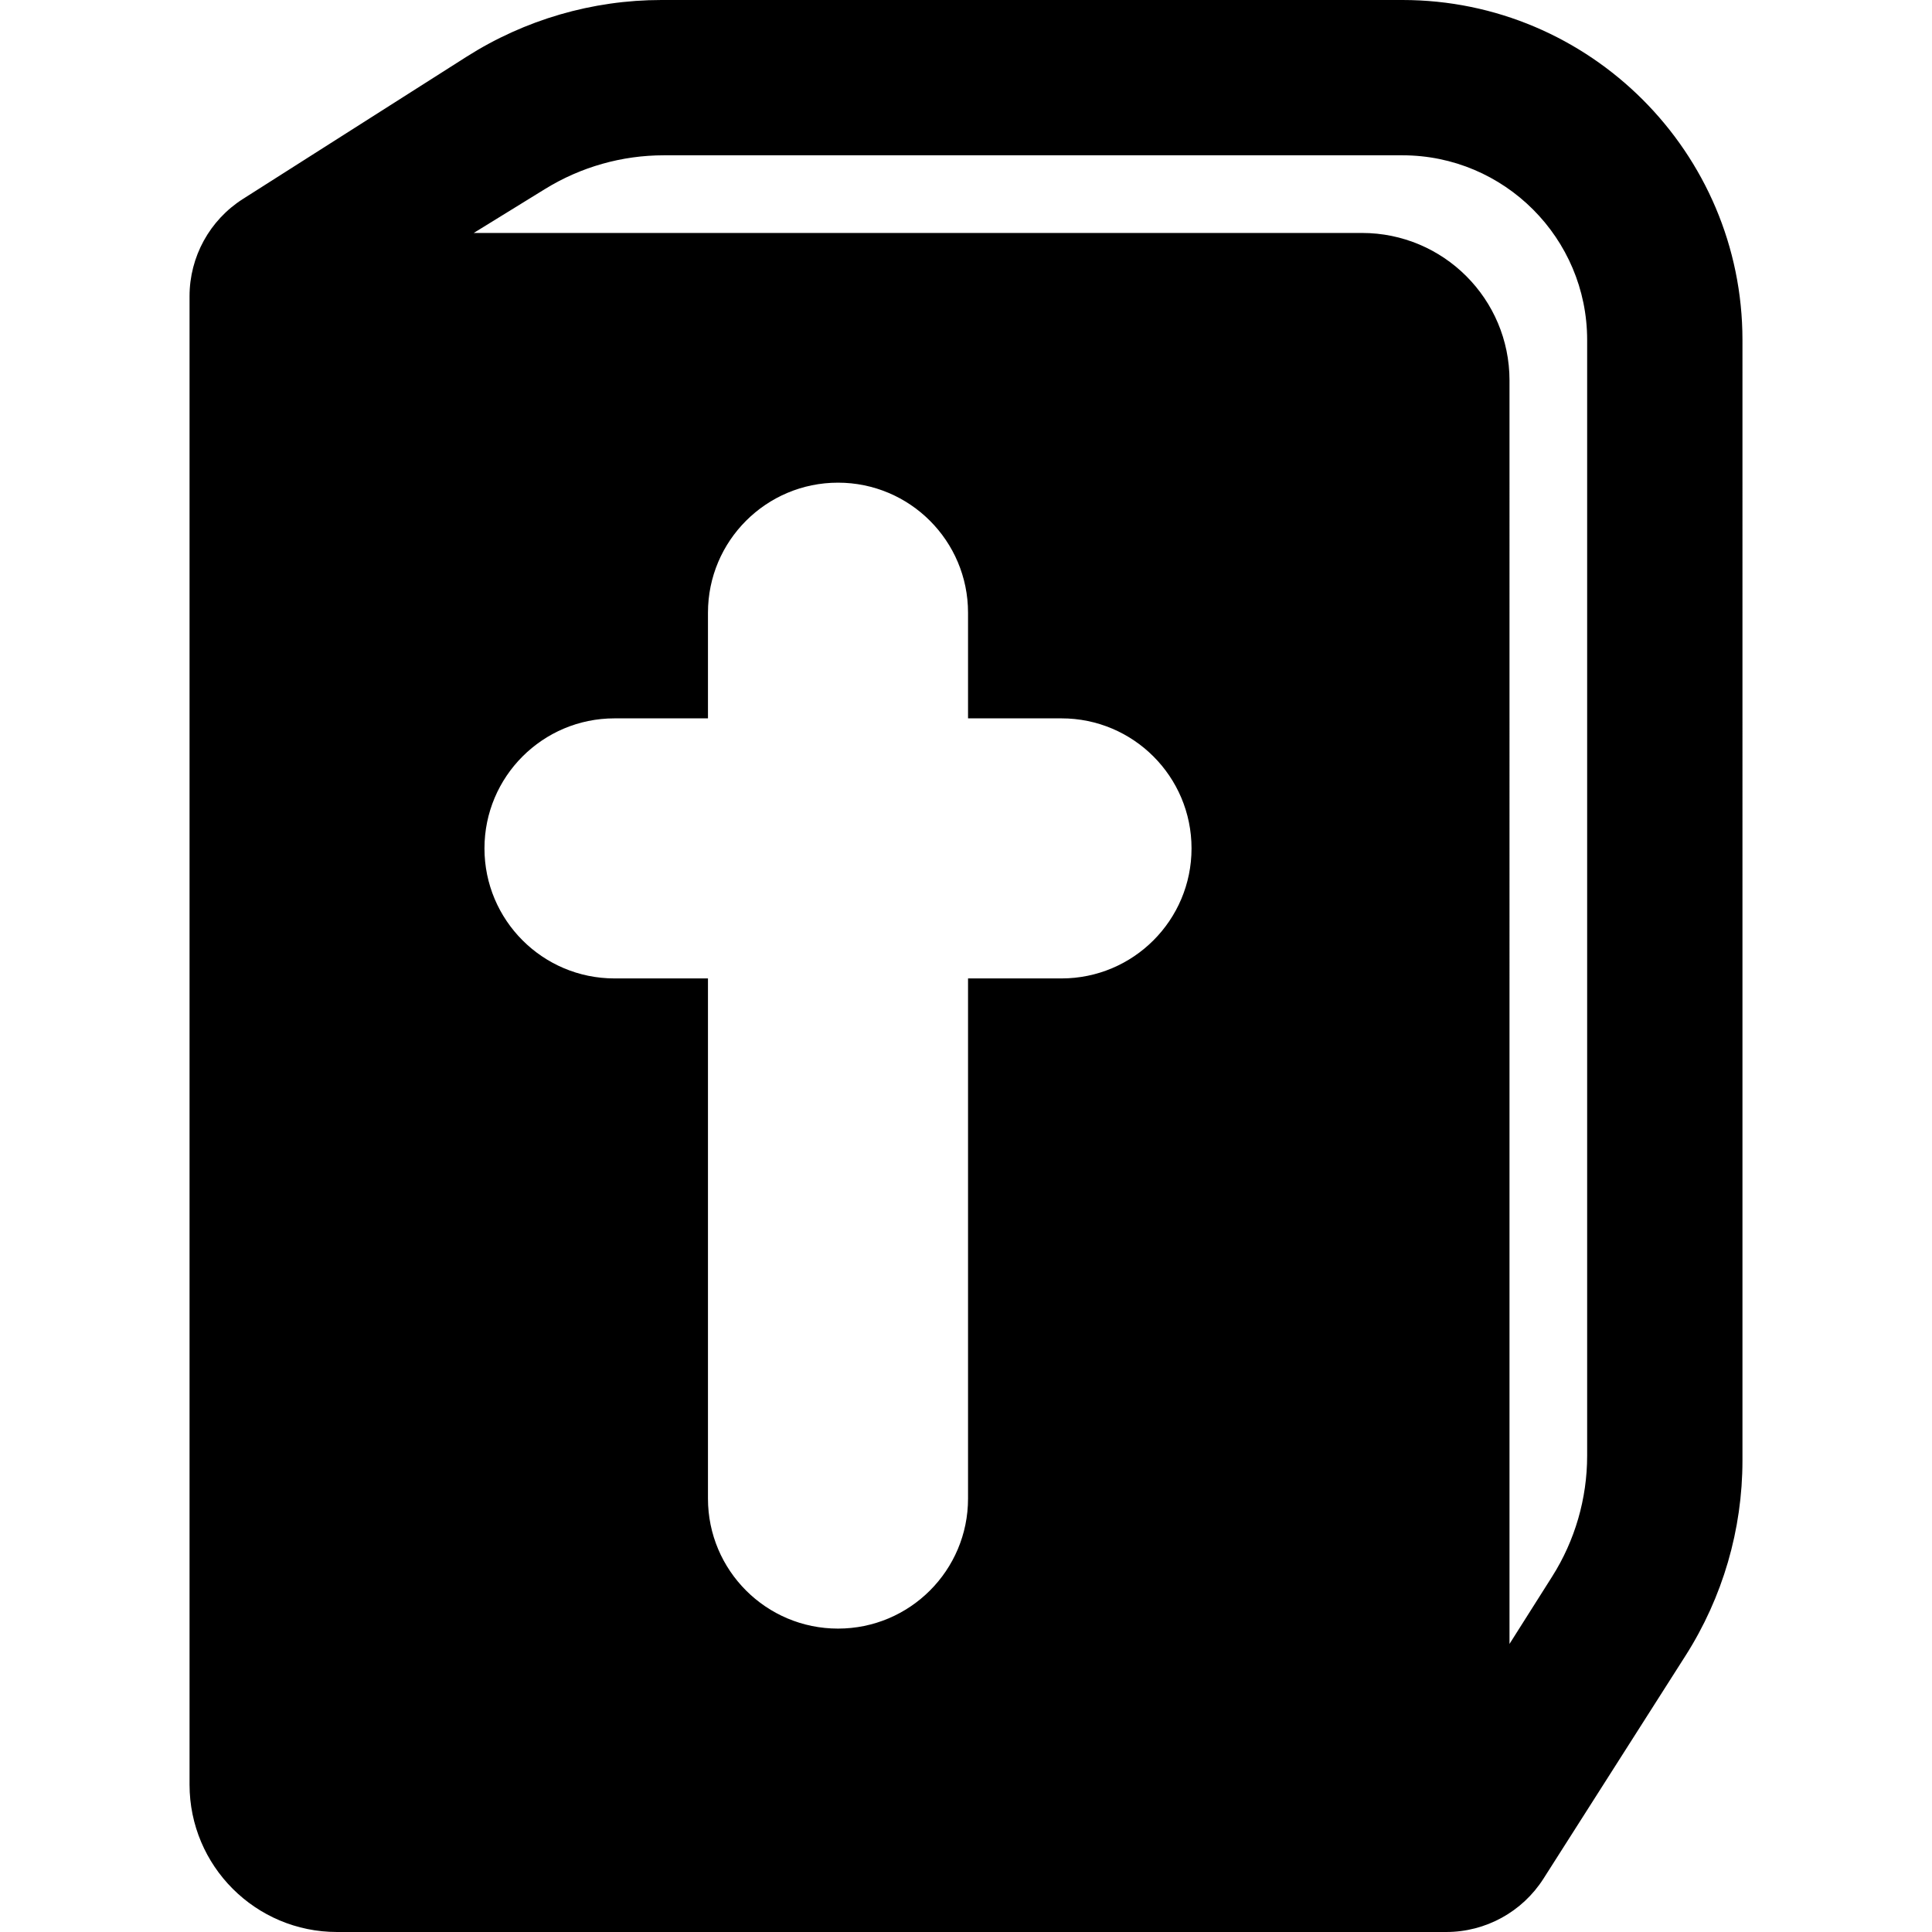 <?xml version="1.0" encoding="iso-8859-1"?>
<!-- Uploaded to: SVG Repo, www.svgrepo.com, Generator: SVG Repo Mixer Tools -->
<!DOCTYPE svg PUBLIC "-//W3C//DTD SVG 1.1//EN" "http://www.w3.org/Graphics/SVG/1.1/DTD/svg11.dtd">
<svg fill="#000000" height="800px" width="800px" version="1.1" id="Capa_1" xmlns="http://www.w3.org/2000/svg" xmlns:xlink="http://www.w3.org/1999/xlink" 
	 viewBox="0 0 493.655 493.655" xml:space="preserve">
<path d="M358.348,0H169.02c-17.635,0-34.914,5.029-49.806,14.496L62.075,50.836c-8.501,5.402-13.644,14.779-13.644,24.854v380.285
	c0,20.808,16.872,37.68,37.688,37.68h283.423c10.058,0,19.434-5.144,24.838-13.628l36.309-56.993
	c9.491-14.9,14.536-32.203,14.536-49.87V86.868C445.224,38.969,406.238,0,358.348,0z M271.228,250.003h-23.88v132.903
	c0,18.349-14.879,33.225-33.227,33.225c-18.349,0-33.225-14.876-33.225-33.225V250.003h-23.881
	c-18.349,0-33.226-14.877-33.226-33.226c0-18.349,14.876-33.225,33.226-33.225h23.881v-26.996c0-18.349,14.876-33.226,33.225-33.226
	c18.348,0,33.227,14.877,33.227,33.226v26.996h23.88c18.347,0,33.227,14.876,33.227,33.225
	C304.455,235.126,289.575,250.003,271.228,250.003z M405.541,371.963c0,10.935-3.099,21.65-8.955,30.89l-10.885,17.195V97.211
	c0-20.815-16.872-37.687-37.688-37.687H121.046l18.268-11.259c9.118-5.614,19.599-8.583,30.29-8.583h188.744
	c26.022,0,47.193,21.164,47.193,47.186V371.963z"/>
</svg>